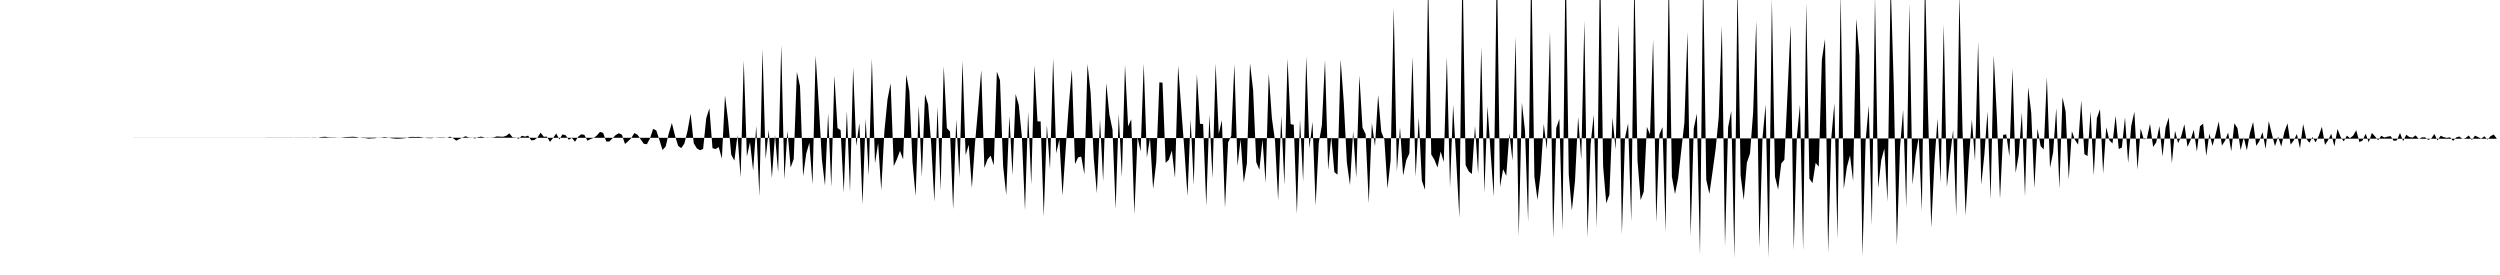 <svg viewBox="0 0 200 22" >
<polyline points="0,11 0.25,11 0.50,11 0.75,11 1,11 1.25,11 1.50,11 1.75,11 2,11 2.25,11 2.50,11 2.75,11 3,11 3.25,11 3.50,11 3.75,11 4,11 4.25,11 4.50,11 4.75,11 5,11 5.25,11 5.50,11 5.75,11 6,11 6.25,11 6.50,11 6.75,11 7,11 7.25,11 7.50,11 7.75,11 8,11 8.25,11 8.50,11 8.75,11 9,11 9.25,11 9.50,11 9.75,11 10,11 10.25,11 10.50,11 10.75,11 11,11 11.25,11 11.50,11 11.75,11 12,11 12.25,11 12.50,11 12.75,11 13,11 13.25,11 13.50,11 13.75,11 14,11 14.25,11 14.50,11 14.75,11 15,11 15.25,11 15.50,11 15.75,11 16,11 16.25,11 16.50,11 16.75,11 17,11 17.25,11 17.50,11 17.75,11 18,11 18.25,11 18.50,11 18.75,11 19,11 19.25,11 19.50,11 19.75,11 20,11 20.25,11 20.50,11 20.75,11 21,11 21.25,11 21.50,11 21.75,11 22,11 22.25,11 22.50,11 22.75,11 23,11 23.25,11 23.50,11.01 23.75,11 24,11 24.25,11 24.50,11 24.75,11 25,11.03 25.25,11.03 25.50,11 25.75,10.96 26,10.94 26.25,10.98 26.50,10.99 26.75,10.99 27,11.01 27.25,11.01 27.50,10.98 27.75,10.96 28,10.95 28.25,10.94 28.50,10.96 28.75,11.01 29,11.04 29.25,11.05 29.50,11.09 29.75,11.07 30,11.06 30.25,11 30.50,11 30.75,10.96 31,10.99 31.25,11.05 31.50,11.08 31.75,11.10 32,11.09 32.25,11.07 32.50,11.04 32.75,10.96 33,10.95 33.25,10.96 33.50,10.95 33.75,10.98 34,11.03 34.25,11.05 34.50,11.06 34.75,11.02 35,11 35.25,10.99 35.50,10.99 35.75,11.03 36,10.93 36.25,11.06 36.50,11.25 36.75,11.12 37,11 37.25,10.90 37.50,11 37.75,11 38,11.08 38.25,10.97 38.50,10.93 38.75,11 39,11.04 39.25,11.01 39.50,10.99 39.75,10.91 40,10.93 40.25,10.94 40.50,10.86 40.75,10.67 41,10.98 41.25,11 41.50,11.10 41.75,10.86 42,10.93 42.25,10.85 42.50,11.23 42.75,11.20 43,11 43.25,10.61 43.50,10.94 43.75,10.93 44,11.35 44.25,11.03 44.50,10.68 44.75,11.15 45,10.75 45.25,10.82 45.50,11.18 45.75,11.03 46,11.34 46.25,10.94 46.50,10.74 46.75,10.79 47,11.26 47.25,11.12 47.50,11.03 47.75,10.84 48,10.55 48.25,10.63 48.50,11.32 48.75,11.32 49,11.06 49.25,10.81 49.50,10.66 49.75,10.77 50,11.52 50.25,11.30 50.50,11.05 50.75,10.64 51,10.78 51.25,11.14 51.50,11.50 51.75,11.54 52,11.07 52.25,10.31 52.50,10.43 52.75,11.18 53,12 53.25,11.73 53.50,10.68 53.75,9.84 54,10.85 54.25,11.67 54.50,11.85 54.75,11.48 55,10.48 55.25,9.09 55.50,11.46 55.75,11.87 56,12.02 56.25,11.91 56.50,9.45 56.75,8.67 57,11.86 57.25,11.92 57.50,11.77 57.75,12.69 58,7.63 58.25,9.66 58.50,12.38 58.75,12.85 59,10.81 59.25,14.19 59.50,4.83 59.75,12.53 60,11.38 60.25,13.65 60.50,10.08 60.75,15.71 61,3.94 61.25,12.72 61.50,10.40 61.75,14.24 62,10.80 62.25,13.78 62.50,3.60 62.75,14.36 63,10.45 63.25,13.41 63.50,12.71 63.75,5.75 64,6.90 64.25,14.10 64.50,12.28 64.75,11.42 65,14.75 65.25,4.45 65.50,8.34 65.75,12.74 66,14.85 66.25,9.06 66.50,14.95 66.75,6.04 67,10.24 67.25,10.42 67.50,15.41 67.75,8.88 68,15.34 68.25,5.40 68.50,11.68 68.75,9.84 69,16.36 69.25,9.50 69.50,14.04 69.75,4.68 70,13.07 70.25,11.45 70.50,15.22 70.75,10.53 71,7.96 71.25,6.66 71.50,13.29 71.75,12.74 72,12.07 72.25,12.75 72.50,5.97 72.75,7.33 73,12.99 73.25,15.67 73.50,8.47 73.75,14.12 74,7.54 74.25,8.36 74.50,11.58 74.75,16.15 75,8.55 75.25,15.25 75.50,5.30 75.75,10.25 76,10.52 76.25,16.74 76.50,9.55 76.75,14.19 77,4.85 77.25,12.41 77.50,11.58 77.75,15.04 78,11.48 78.25,8.66 78.50,5.61 78.75,13.43 79,12.76 79.25,12.45 79.50,13.23 79.75,5.73 80,6.42 80.25,13.30 80.50,15.60 80.75,9.26 81,14.01 81.25,7.52 81.50,8.40 81.75,10.93 82,16.82 82.25,8.94 82.50,14.77 82.75,5.22 83,9.71 83.25,9.71 83.50,17.31 83.75,9.99 84,13.55 84.25,4.66 84.50,12.26 84.75,11.15 85,15.65 85.25,11.99 85.50,8.45 85.75,5.57 86,13.13 86.25,12.59 86.50,12.53 86.75,13.95 87,5.12 87.25,7.43 87.50,12.64 87.75,15.45 88,9.56 88.25,14.51 88.50,6.65 88.75,9.16 89,10.37 89.25,16.73 89.50,9.11 89.75,14.18 90,5.20 90.25,10.11 90.50,9.54 90.75,17.14 91,10.97 91.25,12.11 91.50,5.09 91.75,12.60 92,11.05 92.25,15.12 92.50,12.99 92.75,6.59 93,6.61 93.25,13.03 93.50,12.79 93.75,12.04 94,14.24 94.25,5.26 94.50,8.66 94.75,12 95,15.68 95.25,9.53 95.50,14.81 95.75,5.94 96,9.90 96.25,9.93 96.50,16.47 96.75,9.18 97,14.27 97.25,5.09 97.50,10.71 97.75,9.61 98,16.62 98.25,11.39 98.50,10.87 98.75,5.13 99,13.28 99.25,11.15 99.50,14.61 99.75,13.08 100,5.06 100.25,7.22 100.50,12.97 100.75,13.58 101,11.16 101.25,14.63 101.50,5.88 101.75,9.45 102,11.24 102.25,16.03 102.50,9.26 102.75,14.81 103,4.69 103.25,9.93 103.50,9.98 103.75,17.12 104,9.54 104.25,14.52 104.50,4.51 104.75,11.87 105,9.75 105.25,16.45 105.50,11.44 105.75,10.02 106,4.81 106.25,13.59 106.50,10.94 106.75,13.77 107,13.97 107.25,4.76 107.50,8.15 107.75,13 108,14.81 108.25,10.50 108.50,14.22 108.75,6.05 109,10.21 109.25,10.73 109.50,16.27 109.75,9.85 110,11.70 110.25,7.60 110.50,10.52 110.75,11.17 111,15.08 111.25,12.83 111.50,0.60 111.75,13.71 112,10.18 112.25,14.05 112.50,12.82 112.75,12.27 113,4.54 113.25,14.15 113.50,9.40 113.75,14.46 114,15.18 114.25,-1.70 114.50,12.36 114.75,12.77 115,13.40 115.25,12.12 115.50,12.96 115.75,4.56 116,15.01 116.25,8.39 116.50,12.84 116.75,17.44 117,-3.13 117.25,13.21 117.50,13.71 117.75,13.92 118,10.08 118.25,13.89 118.50,3.76 118.75,15.43 119,8.50 119.25,12.23 119.50,15.73 119.75,-3.32 120,14.96 120.25,13.53 120.50,14.07 120.75,10.66 121,12.86 121.25,2.93 121.50,18.94 121.75,8.20 122,10.46 122.25,17.75 122.50,-3.38 122.75,14.12 123,15.99 123.25,13.86 123.50,9.91 123.75,11.97 124,2.55 124.25,19.06 124.50,10.24 124.75,9.51 125,18.45 125.25,-3.67 125.50,13.95 125.75,16.84 126,14.49 126.25,9.35 126.50,12.78 126.75,1.64 127,19 127.25,11.54 127.50,9.17 127.75,18.24 128,-3.43 128.25,13.31 128.50,16.26 128.75,15.58 129,9.42 129.25,11.96 129.50,1.94 129.75,18.75 130,11.03 130.25,9.87 130.50,17.74 130.75,-2.11 131,12.83 131.25,16.01 131.50,15.33 131.75,10.15 132,10.76 132.25,3.15 132.50,17.81 132.75,10.75 133,10.17 133.25,18.60 133.50,-2.30 133.75,14.12 134,15.53 134.25,14.25 134.50,12.05 134.75,9.82 135,2.54 135.25,18.89 135.50,10.27 135.75,9.09 136,20.41 136.25,-2.21 136.50,14.38 136.75,15.51 137,13.76 137.25,11.92 137.50,9.36 137.75,2.05 138,19.69 138.25,10.17 138.50,8.87 138.75,20.70 139,-1.38 139.25,14.04 139.50,16 139.75,13.02 140,12.28 140.25,9.01 140.50,1.65 140.75,19.82 141,11.04 141.25,8.36 141.50,20.64 141.75,-0.09 142,14.12 142.25,15.17 142.50,13.08 142.75,12.78 143,7.49 143.25,1.98 143.50,20.02 143.75,10.95 144,8.36 144.25,20.04 144.50,0.21 144.75,14.29 145,14.65 145.25,13.03 145.50,13.33 145.75,4.77 146,3.13 146.25,20.22 146.50,11.07 146.75,8.26 147,19.13 147.25,-0.53 147.50,15.12 147.75,13.37 148,12.43 148.25,14.49 148.50,1.50 148.75,4.40 149,20.50 149.25,11.24 149.50,8.46 149.75,18.05 150,-0.30 150.25,15.04 150.50,12.81 150.75,11.88 151,16.13 151.25,-1.45 151.50,6.83 151.75,19.65 152,11.80 152.25,8.79 152.50,16.61 152.75,0.26 153,14.78 153.25,12.42 153.50,10.97 153.75,16.90 154,-2.04 154.25,9.17 154.50,18.21 154.75,13.09 155,9.49 155.25,14.62 155.50,1.93 155.75,14.97 156,12.58 156.25,10.40 156.50,17.29 156.75,-0.51 157,10.38 157.25,17.24 157.50,12.83 157.75,9.55 158,12.87 158.25,3.34 158.50,14.78 158.75,12.36 159,8.92 159.25,15.97 159.50,4.43 159.75,9.34 160,15.91 160.25,10.79 160.50,10.75 160.75,12.52 161,5.48 161.25,13.83 161.50,12.39 161.75,9 162,15.70 162.25,6.97 162.50,9.03 162.75,15.06 163,10.28 163.25,11.69 163.50,11.95 163.75,6.15 164,13.43 164.25,12.19 164.50,8.65 164.75,15.11 165,7.78 165.25,8.93 165.50,14.36 165.75,10.50 166,11.20 166.25,11.57 166.50,8.03 166.75,12.32 167,12.49 167.25,8.91 167.50,14.03 167.75,9.46 168,8.73 168.25,13.88 168.50,10.18 168.75,11.22 169,11.48 169.25,9.26 169.50,11.92 169.75,11.80 170,9.39 170.25,13.04 170.50,10.06 170.75,8.94 171,13.58 171.25,10.29 171.50,11.14 171.75,11.10 172,9.90 172.25,11.75 172.50,11.39 172.75,10.08 173,12.52 173.25,10.20 173.50,9.40 173.75,13.05 174,10.46 174.25,11.45 174.50,10.89 174.75,9.94 175,11.75 175.25,11.19 175.50,10.38 175.75,12.13 176,10.10 176.25,9.89 176.50,12.48 176.75,10.68 177,11.67 177.25,10.75 177.50,9.72 177.75,11.65 178,11.26 178.25,10.60 178.50,12.11 178.75,9.86 179,10.26 179.25,12.02 179.50,10.99 179.75,12.03 180,10.62 180.25,9.76 180.50,11.67 180.75,11.28 181,10.57 181.25,11.91 181.50,9.69 181.75,10.73 182,11.69 182.25,10.93 182.50,11.72 182.75,10.56 183,9.87 183.25,11.57 183.50,11.23 183.75,10.72 184,11.88 184.25,9.92 184.50,11.09 184.75,11.42 185,10.96 185.25,11.39 185.50,10.87 185.75,10.14 186,11.59 186.25,11.21 186.50,10.70 186.75,11.71 187,10.32 187.25,10.96 187.50,11.31 187.75,10.85 188,11.05 188.25,10.85 188.50,10.42 188.75,11.36 189,11.25 189.25,10.70 189.50,11.38 189.75,10.63 190,10.91 190.25,11.22 190.50,10.86 190.75,11 191,10.93 191.25,10.89 191.50,11.27 191.75,11.23 192,10.63 192.25,11.29 192.50,10.78 192.75,10.96 193,11.01 193.25,10.83 193.50,11.12 193.75,10.99 194,10.98 194.25,11.19 194.50,11.08 194.75,10.72 195,11.24 195.25,10.86 195.50,10.97 195.75,11.03 196,10.98 196.25,11.27 196.50,10.99 196.75,10.92 197,11.12 197.25,11.04 197.50,10.84 197.75,11.20 198,10.85 198.25,10.97 198.50,11.09 198.75,10.90 199,11.17 199.25,10.89 199.50,10.76 199.75,11.10 " />
</svg>